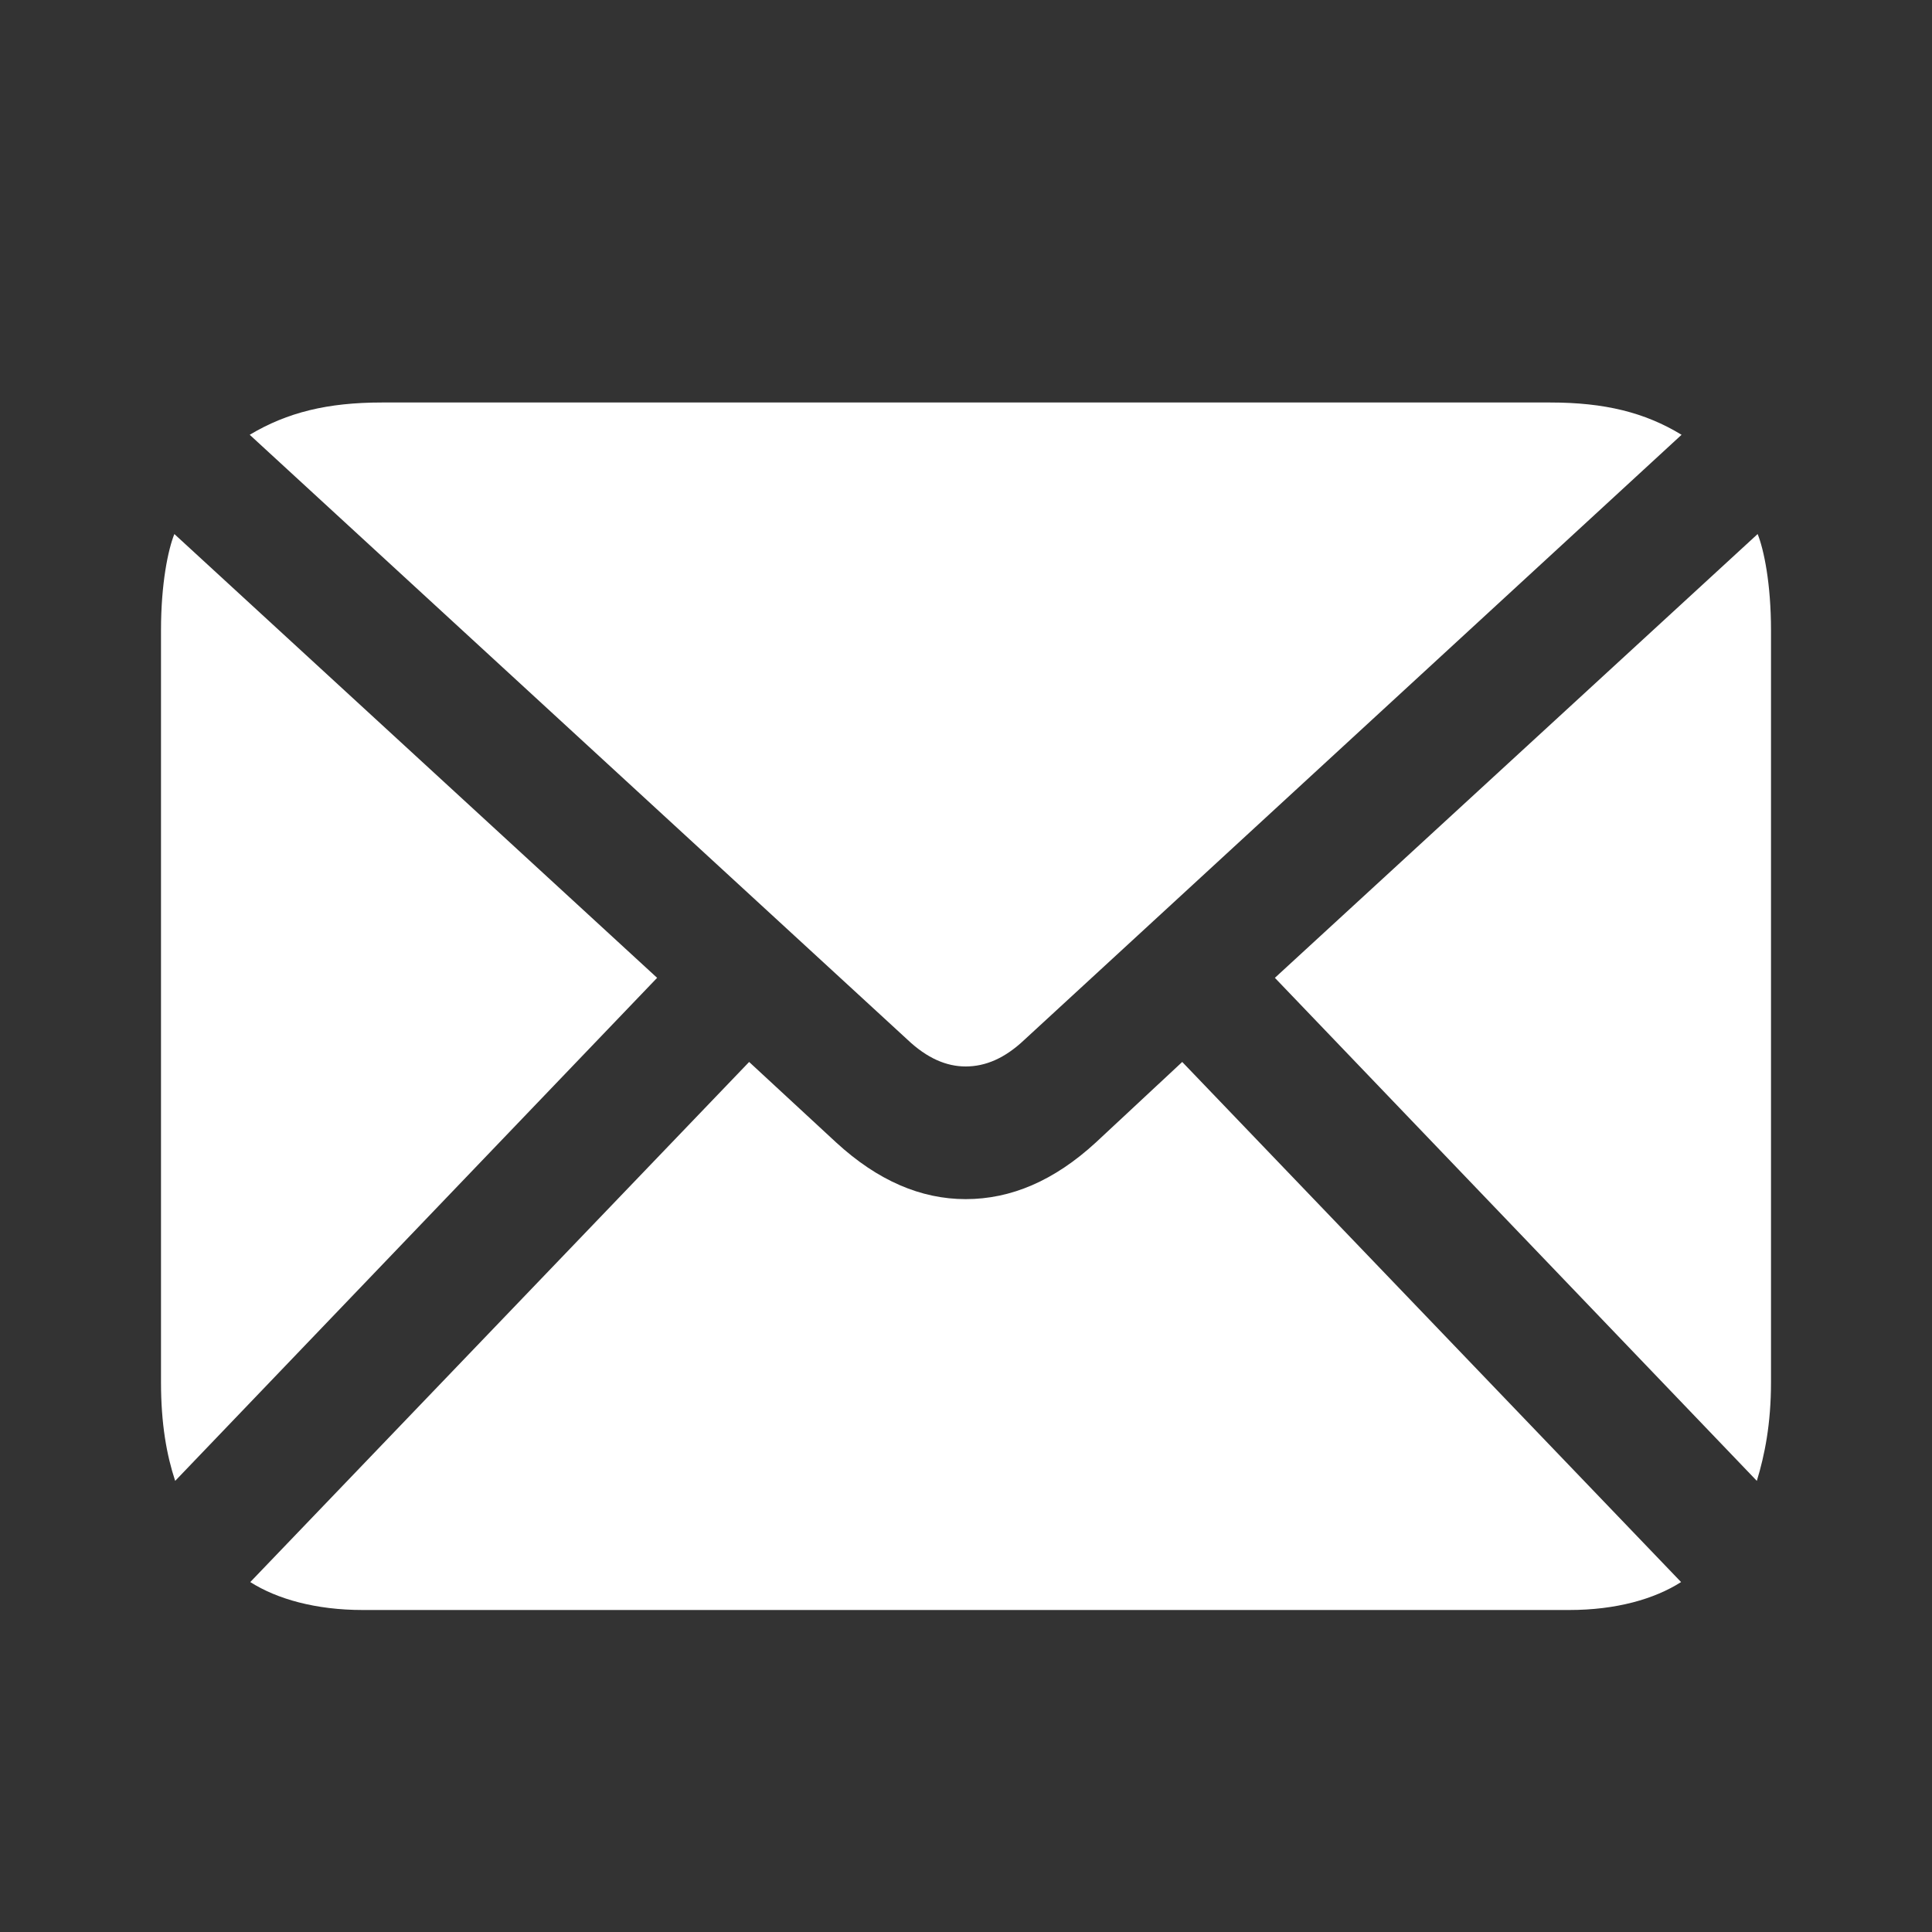 <svg width="24" height="24" viewBox="0 0 24 24" fill="none" xmlns="http://www.w3.org/2000/svg">
<rect x="0" y="0" width="24" height="24" fill="#333333" stroke="none"/>
<path d="M11.996 13.248C12.243 13.248 12.483 13.146 12.725 12.917L20.889 5.401C20.431 5.122 19.93 5 19.257 5H4.743C4.07 5 3.569 5.122 3.102 5.401L11.275 12.917C11.517 13.146 11.757 13.248 11.996 13.248ZM2.176 18.396L8.163 12.147L2.166 6.634C2.089 6.825 2 7.247 2 7.829V17.171C2 17.69 2.071 18.078 2.176 18.396ZM4.506 20H19.494C20.075 20 20.55 19.865 20.883 19.653L14.686 13.192L13.612 14.193C13.096 14.667 12.56 14.896 11.996 14.896C11.44 14.896 10.904 14.667 10.388 14.193L9.306 13.192L3.109 19.653C3.442 19.865 3.925 20 4.506 20ZM21.824 18.396C21.921 18.078 22 17.69 22 17.171V7.829C22 7.247 21.911 6.825 21.834 6.634L15.837 12.147L21.824 18.396Z" fill="white"/>
</svg>
